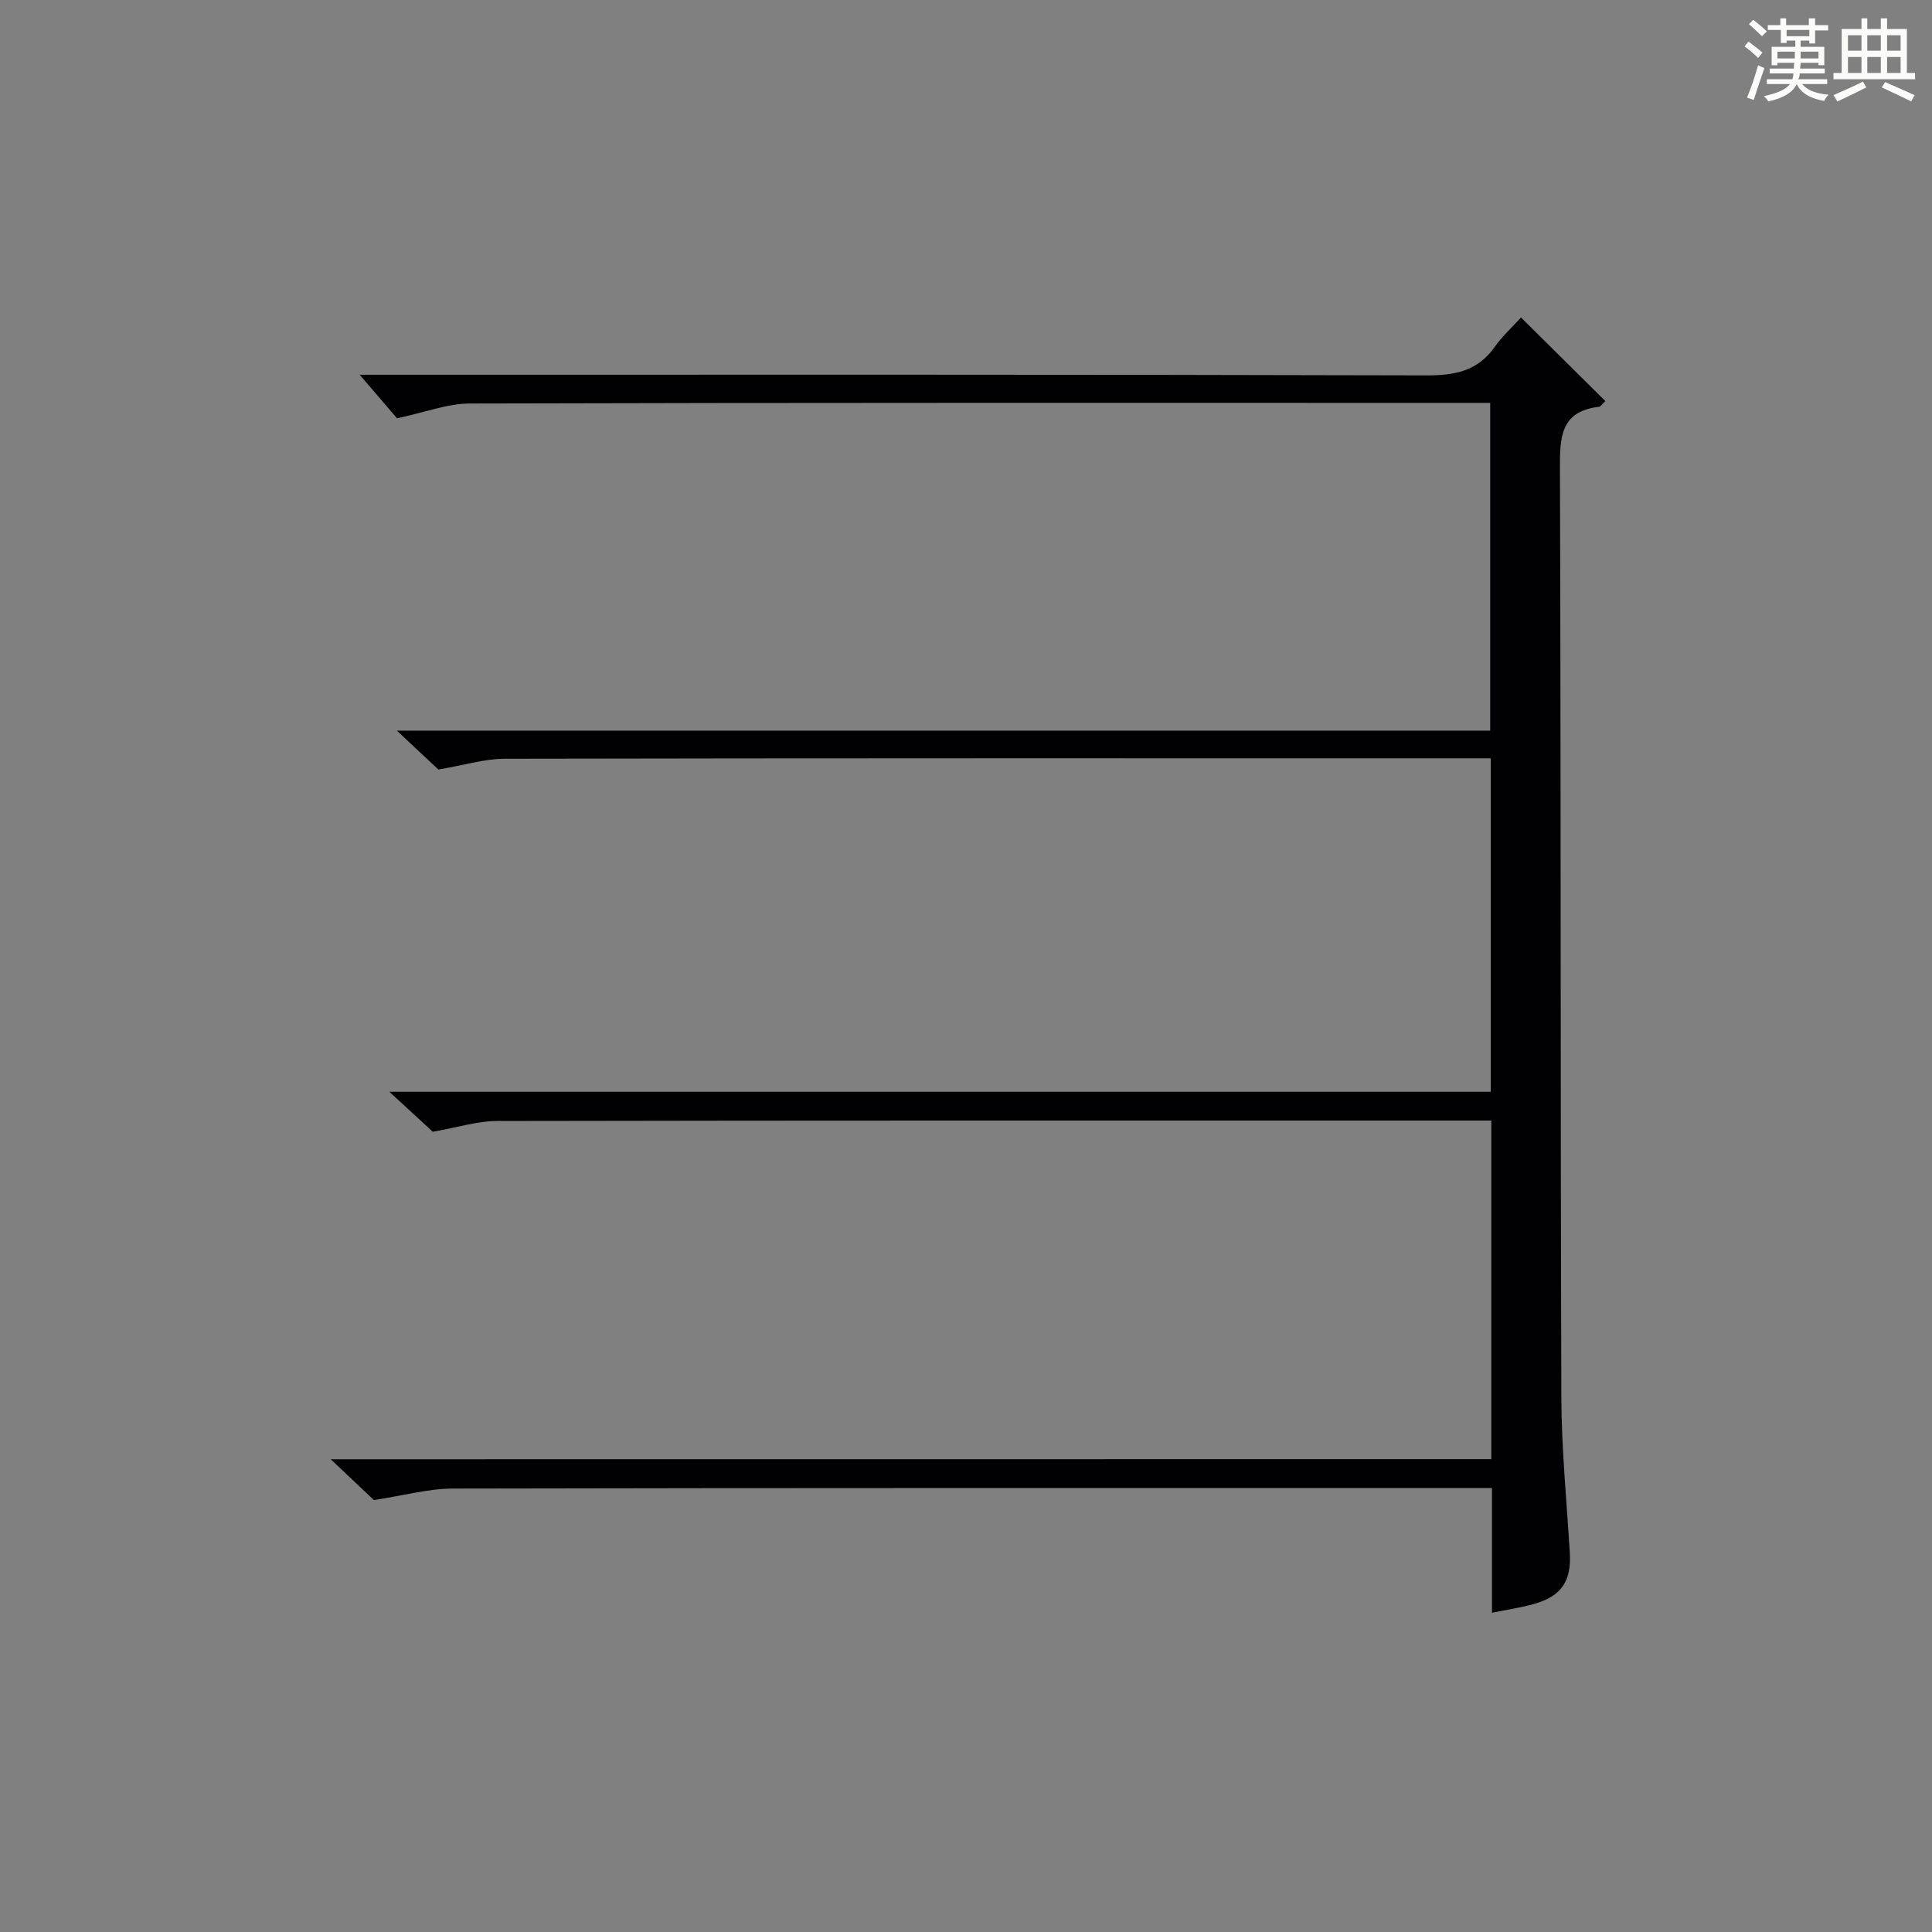 <?xml version="1.0" encoding="utf-8"?>
<svg version="1.1" id="漢_ZDIC_典" xmlns="http://www.w3.org/2000/svg" xmlns:xlink="http://www.w3.org/1999/xlink" x="0px" y="0px"
	 viewBox="0 0 400 400" style="enable-background:new 0 0 400 400;" xml:space="preserve">
<rect x="0" y="0" width="400" height="400" fill="#808080" stroke="none"/>
<style type="text/css">
	.st1{fill:#010104;}
	.st0{fill:#fbfcfa;}
</style>
<g>
	<path class="st0" d="M361.2,9.6l0.8-1c0.9,0.7,1.9,1.4,2.9,2.3L364,12C363,11,362,10.2,361.2,9.6z M361.7,20.2
		c0.9-2.1,1.6-4.3,2.3-6.7c0.4,0.2,0.8,0.4,1.3,0.6c-0.7,2.1-1.5,4.3-2.2,6.6L361.7,20.2z M362.1,5l0.9-0.9c1,0.8,2,1.6,2.8,2.4
		l-1,1C363.9,6.6,363,5.8,362.1,5z M374.6,3.8h1.2v1.4h2.7v1.1h-2.7v2.7h-1.2V8.4h-1.8v1.3h4.9v3.8h-1.2v-0.5h-3.7
		c0,0.4-0.1,0.9-0.1,1.2h5.1v1h-5.2c0,0.5-0.1,0.9-0.3,1.2h6v1h-5.2c1.1,1.3,2.9,2,5.5,2.2c-0.4,0.4-0.7,0.8-0.9,1.3
		c-2.9-0.5-4.8-1.6-5.7-3.5H372c-0.8,1.7-2.7,2.9-5.9,3.6c-0.2-0.4-0.6-0.8-0.9-1.1c2.8-0.6,4.6-1.4,5.4-2.5h-4.8v-1h5.3
		c0.1-0.3,0.2-0.7,0.2-1.2h-4.9v-1h5c0-0.4,0-0.8,0.1-1.2H368v0.5h-1.2V9.7h4.9V8.4h-1.8v0.5h-1.2V6.2H366V5.2h2.6V3.8h1.2v1.4h4.7
		V3.8z M368,12.1h3.6c0-0.4,0-0.9,0-1.4H368V12.1z M369.9,7.5h4.7V6.2h-4.7V7.5z M376.5,10.7h-3.7c0,0.5,0,1,0,1.4h3.7V10.7z"/>
	<path class="st0" d="M385.3,3.8h1.3V6h2.8V3.8h1.3V6h4.1v9.1h1.7v1.3h-16.9v-1.3h1.7V6h4.1V3.8z M385.7,16.9l0.7,1.2
		c-1.8,0.9-3.8,1.9-6,2.9c-0.2-0.4-0.5-0.8-0.8-1.3C381.9,18.7,383.9,17.8,385.7,16.9z M382.6,10.5h2.8V7.3h-2.8V10.5z M382.6,15.1
		h2.8v-3.3h-2.8V15.1z M386.6,10.5h2.8V7.3h-2.8V10.5z M386.6,15.1h2.8v-3.3h-2.8V15.1z M390.3,17c2.1,0.9,4.1,1.8,6.1,2.7l-0.7,1.3
		c-2.2-1.1-4.2-2-6.1-2.9L390.3,17z M393.5,7.3h-2.8v3.2h2.8V7.3z M390.7,15.1h2.8v-3.3h-2.8V15.1z"/>
	
	<path class="st1" d="M308.76,302.1c0-23.82,0-46.62,0-70.1c-1.93,0-3.69,0-5.45,0c-66.83,0-133.66-0.04-200.49,0.09
		c-3.99,0.01-7.97,1.31-13.22,2.23c-2-1.84-5.09-4.68-8.99-8.28c76.63,0,152.18,0,228.03,0c0-23.05,0-45.64,0-69.04
		c-1.68,0-3.43,0-5.17,0c-66.33,0-132.66-0.04-198.99,0.09c-4.16,0.01-8.32,1.32-13.72,2.23c-1.92-1.8-4.91-4.6-8.6-8.05
		c75.9,0,150.93,0,226.37,0c0-22.69,0-44.91,0-67.86c-1.7,0-3.48,0-5.26,0c-68.66,0-137.33-0.06-205.99,0.13
		c-4.61,0.01-9.23,1.82-15.08,3.06c-1.75-2.04-4.54-5.28-7.73-9.01c1.78,0,3.78,0,5.78,0c71.66,0,143.33-0.07,214.99,0.13
		c5.93,0.02,10.68-0.85,14.23-5.91c1.52-2.16,3.53-3.98,5.43-6.08c6.07,6.02,11.73,11.61,17.46,17.3c-0.61,0.57-0.93,1.14-1.3,1.19
		c-8.06,0.95-8.11,6.41-8.09,12.86c0.21,64,0.09,127.99,0.29,191.99c0.03,10.79,1.09,21.58,1.75,32.36
		c0.36,5.88-1.68,9.04-7.44,10.66c-2.7,0.76-5.49,1.16-8.67,1.82c0-8.61,0-16.9,0-25.82c-2.31,0-4.24,0-6.18,0
		c-69.66,0-139.33-0.05-208.99,0.1c-5.01,0.01-10.02,1.42-16.32,2.38c-1.89-1.79-4.99-4.71-8.94-8.45
		C149.08,302.1,228.72,302.1,308.76,302.1z"/>
</g>
</svg>
